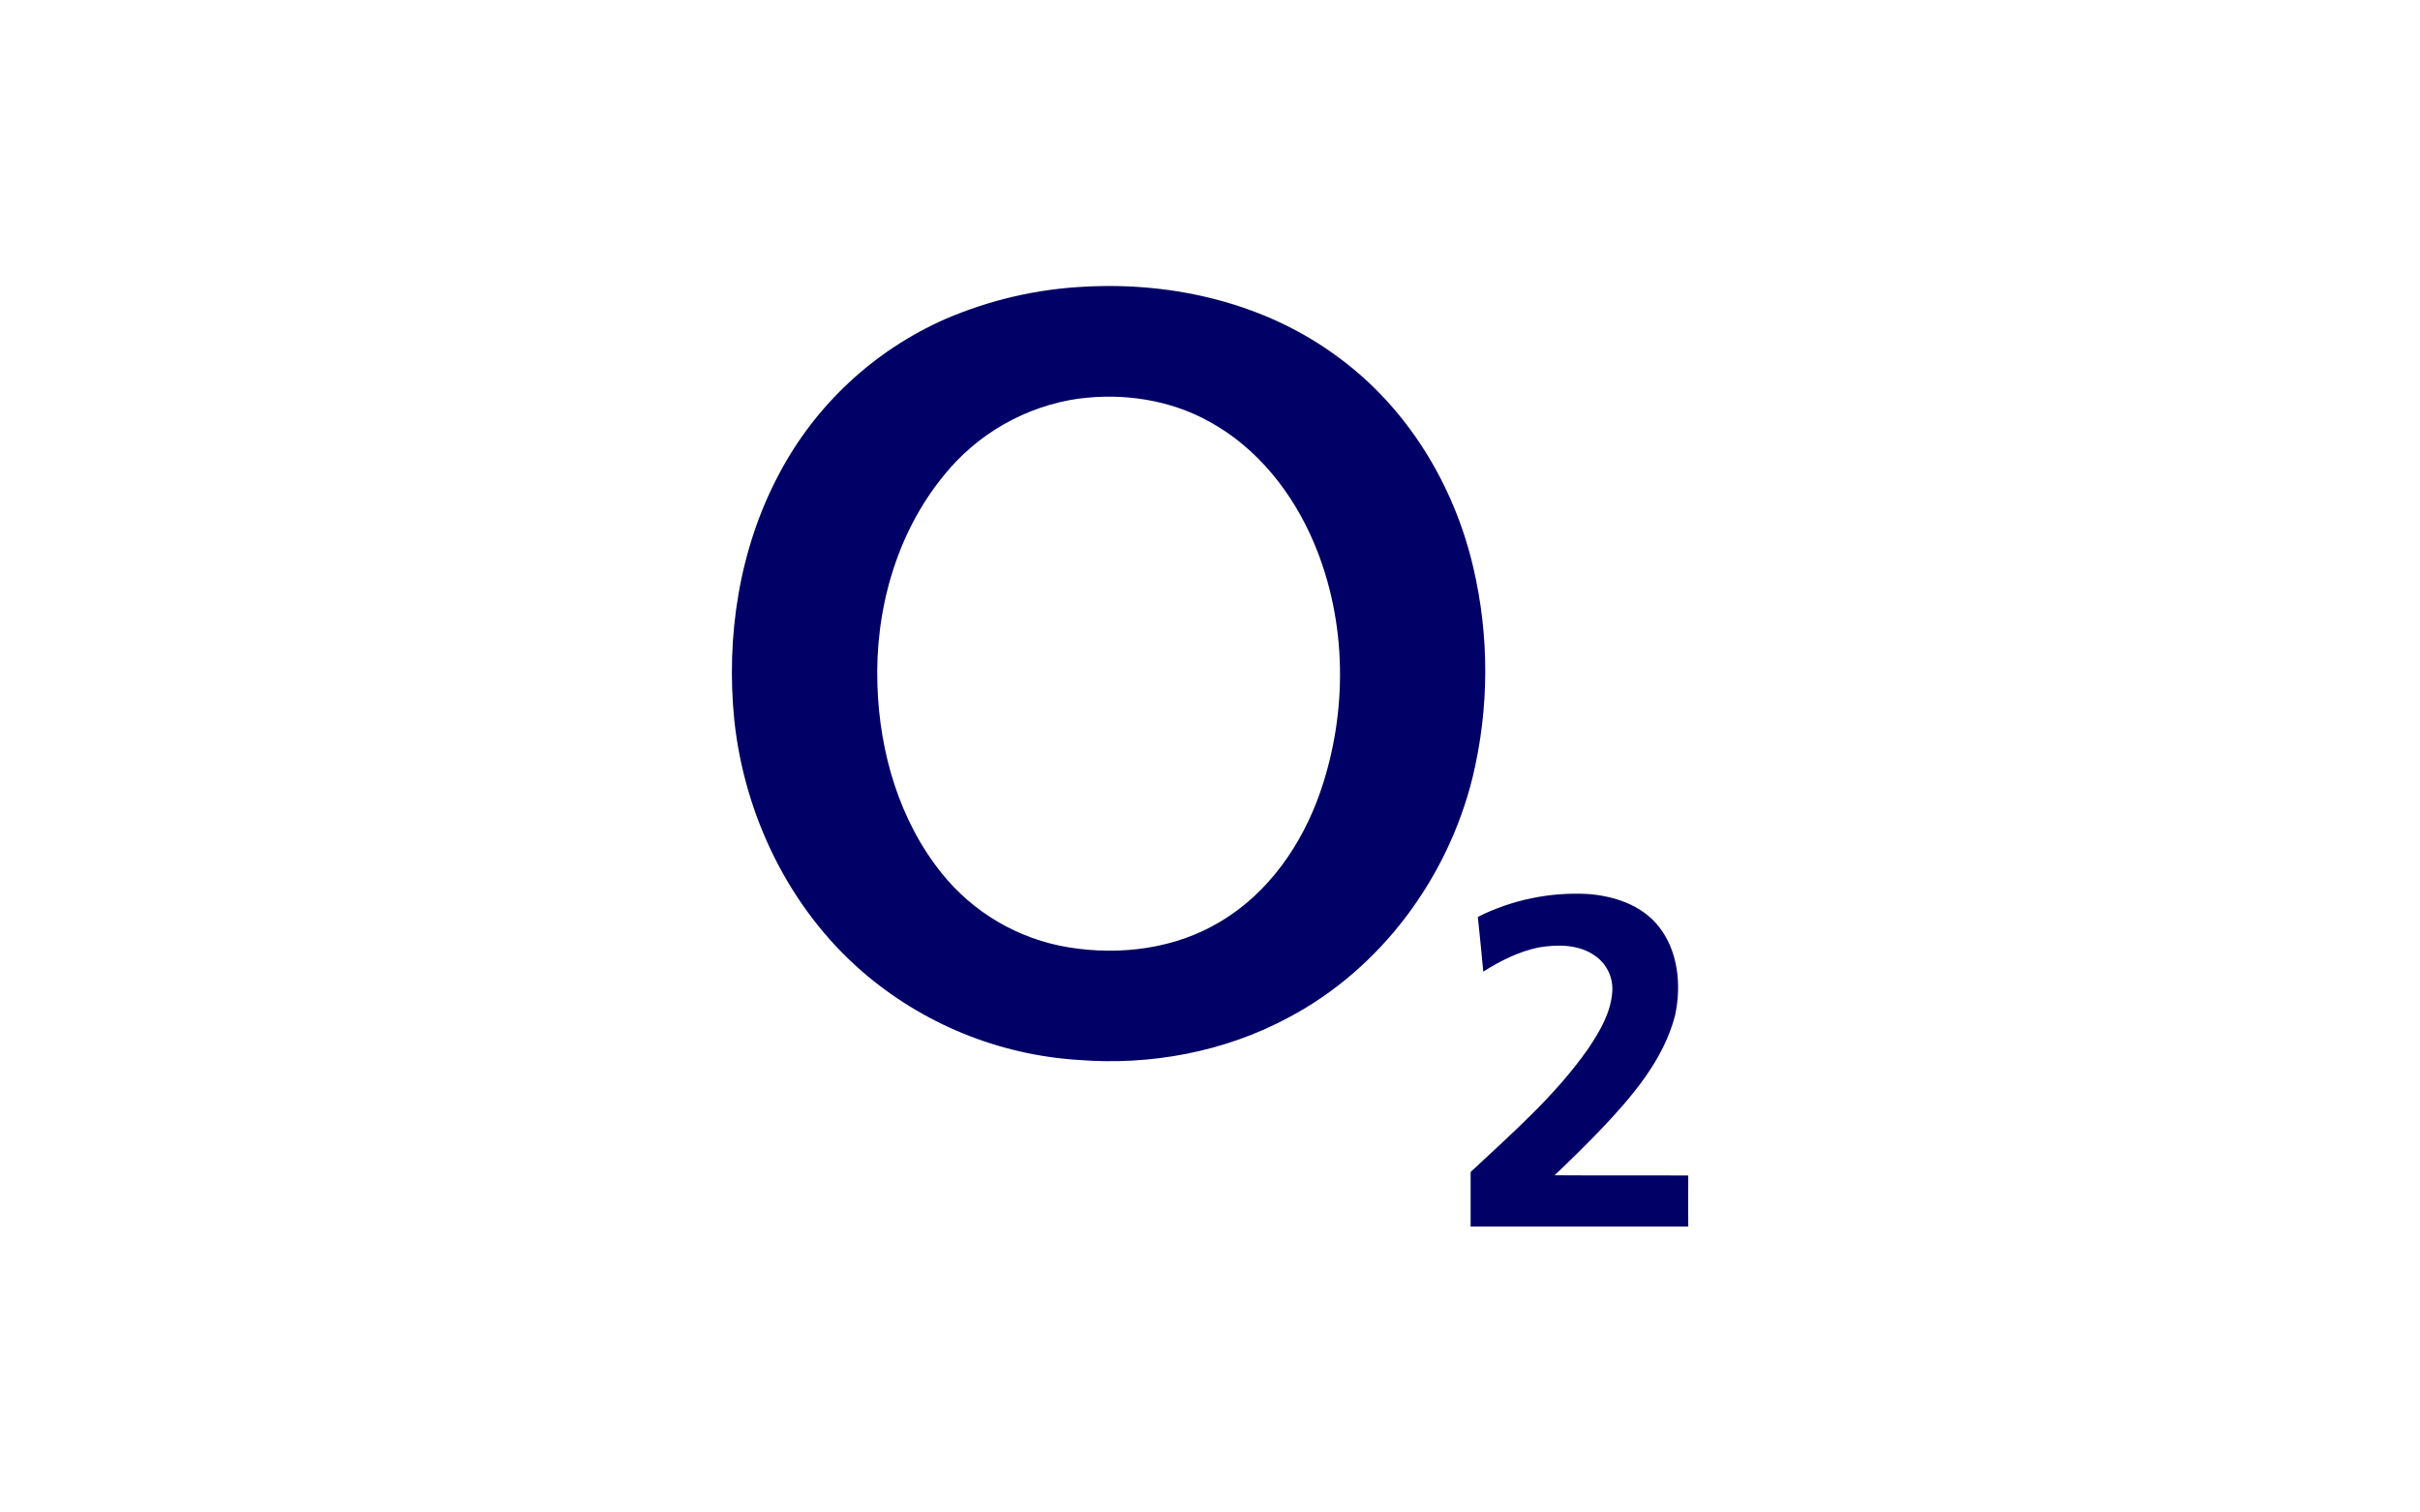 <?xml version="1.0" encoding="UTF-8"?> <svg xmlns="http://www.w3.org/2000/svg" id="Layer_1" viewBox="0 0 400 250"><defs><style>.cls-1{fill:#006;}</style></defs><path class="cls-1" d="M179.43,47.38c14.67-.79,29.88,2.8,41.77,11.67,11.37,8.31,19.12,21.03,22.3,34.68,2.69,11.41,2.66,23.29-.08,34.69-4.09,16.69-15.19,31.74-30.5,39.8-10.53,5.65-22.74,7.92-34.63,6.98-13.22-.83-25.81-5.98-35.82-14.65-12.02-10.45-19.4-25.71-21.09-41.43-1.41-13.92,.79-28.38,7.39-40.78,6.01-11.39,15.7-20.42,27.49-25.61,7.34-3.16,15.19-4.98,23.17-5.35Zm-1.09,18.5c-8.81,1.25-16.81,5.81-22.38,12.76-7.87,9.64-11.37,22.36-10.93,34.69,.36,11.04,3.62,22.28,10.59,30.97,5.24,6.56,12.74,10.94,21.03,12.29,8.51,1.38,17.65,.24,25.1-4.28,7.93-4.71,13.44-12.71,16.44-21.3,4.61-13.24,4.49-28.22-.97-41.19-3.49-8.32-9.42-15.85-17.44-20.19-6.49-3.57-14.14-4.7-21.44-3.74Z"></path><path class="cls-1" d="M244.25,151.56c5.64-2.82,11.92-4.13,18.22-3.79,4.3,.32,8.79,1.8,11.6,5.24,3.33,4.1,3.89,9.85,2.79,14.88-1.95,7.42-7.13,13.39-12.29,18.84-2.49,2.58-5.02,5.08-7.62,7.53,7.37,.05,14.73,0,22.1,.03-.04,2.81,0,5.63,0,8.45h-35.97v-9.02c6.85-6.42,14.04-12.66,19.45-20.41,1.89-2.82,3.71-5.89,3.96-9.35,.18-2.38-.92-4.67-2.89-6.01-2.68-1.88-6.15-1.86-9.25-1.35-3.31,.67-6.35,2.22-9.18,4-.3-3.01-.56-6.03-.9-9.03h0Z"></path></svg> 